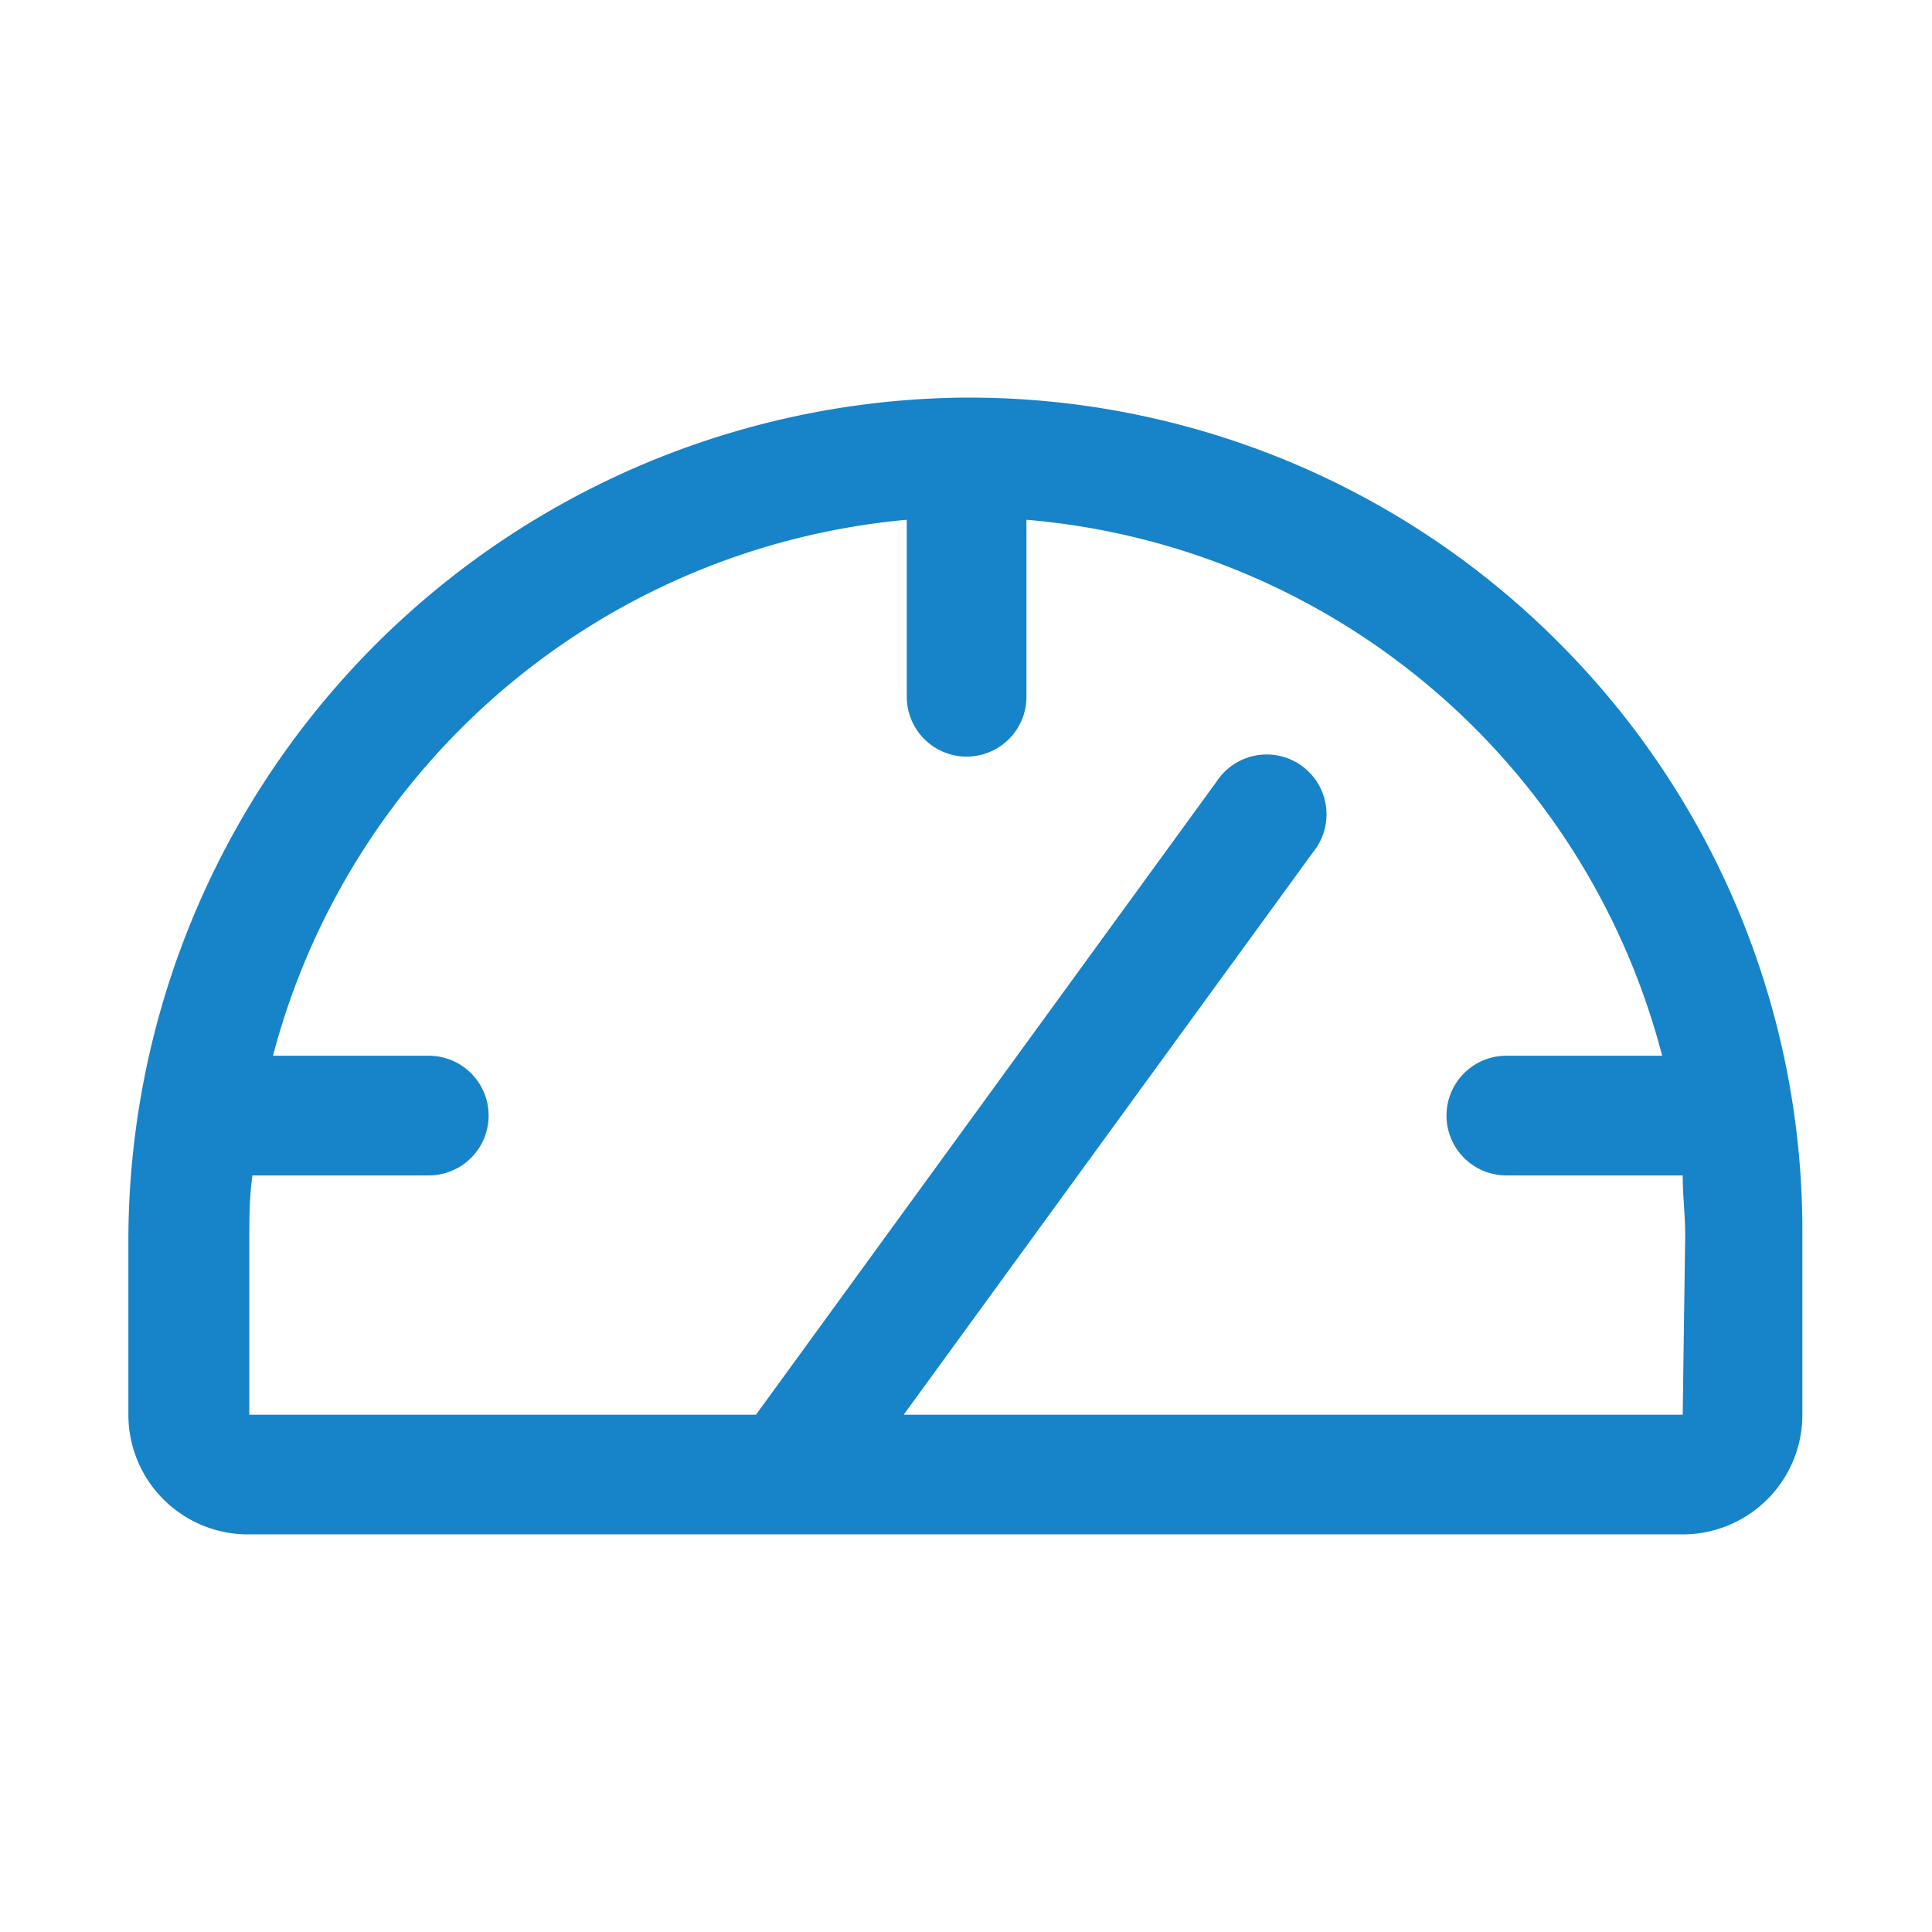 <svg id="Capa_1" data-name="Capa 1" xmlns="http://www.w3.org/2000/svg" viewBox="0 0 62 62"><defs><style>.cls-1{fill:#1783c8;}</style></defs><path class="cls-1" d="M50,20.6a26.7,26.7,0,0,0-19-7.84h-.1A27.07,27.07,0,0,0,4.12,39.91V45.4A3.84,3.84,0,0,0,8,49.24H54a3.84,3.84,0,0,0,3.84-3.84V39.64A26.68,26.68,0,0,0,50,20.6ZM54,45.4H29L42.15,27.33a1.92,1.92,0,1,0-3.1-2.26L24.26,45.4H8V39.91c0-.74,0-1.47.1-2.19h5.66a1.92,1.92,0,1,0,0-3.84h-5a23.2,23.2,0,0,1,20.34-17.2v5.68a1.92,1.92,0,0,0,3.84,0V16.68a23.08,23.08,0,0,1,20.4,17.2h-5a1.92,1.92,0,0,0,0,3.84H54c0,.64.08,1.28.08,1.92Z"/></svg>